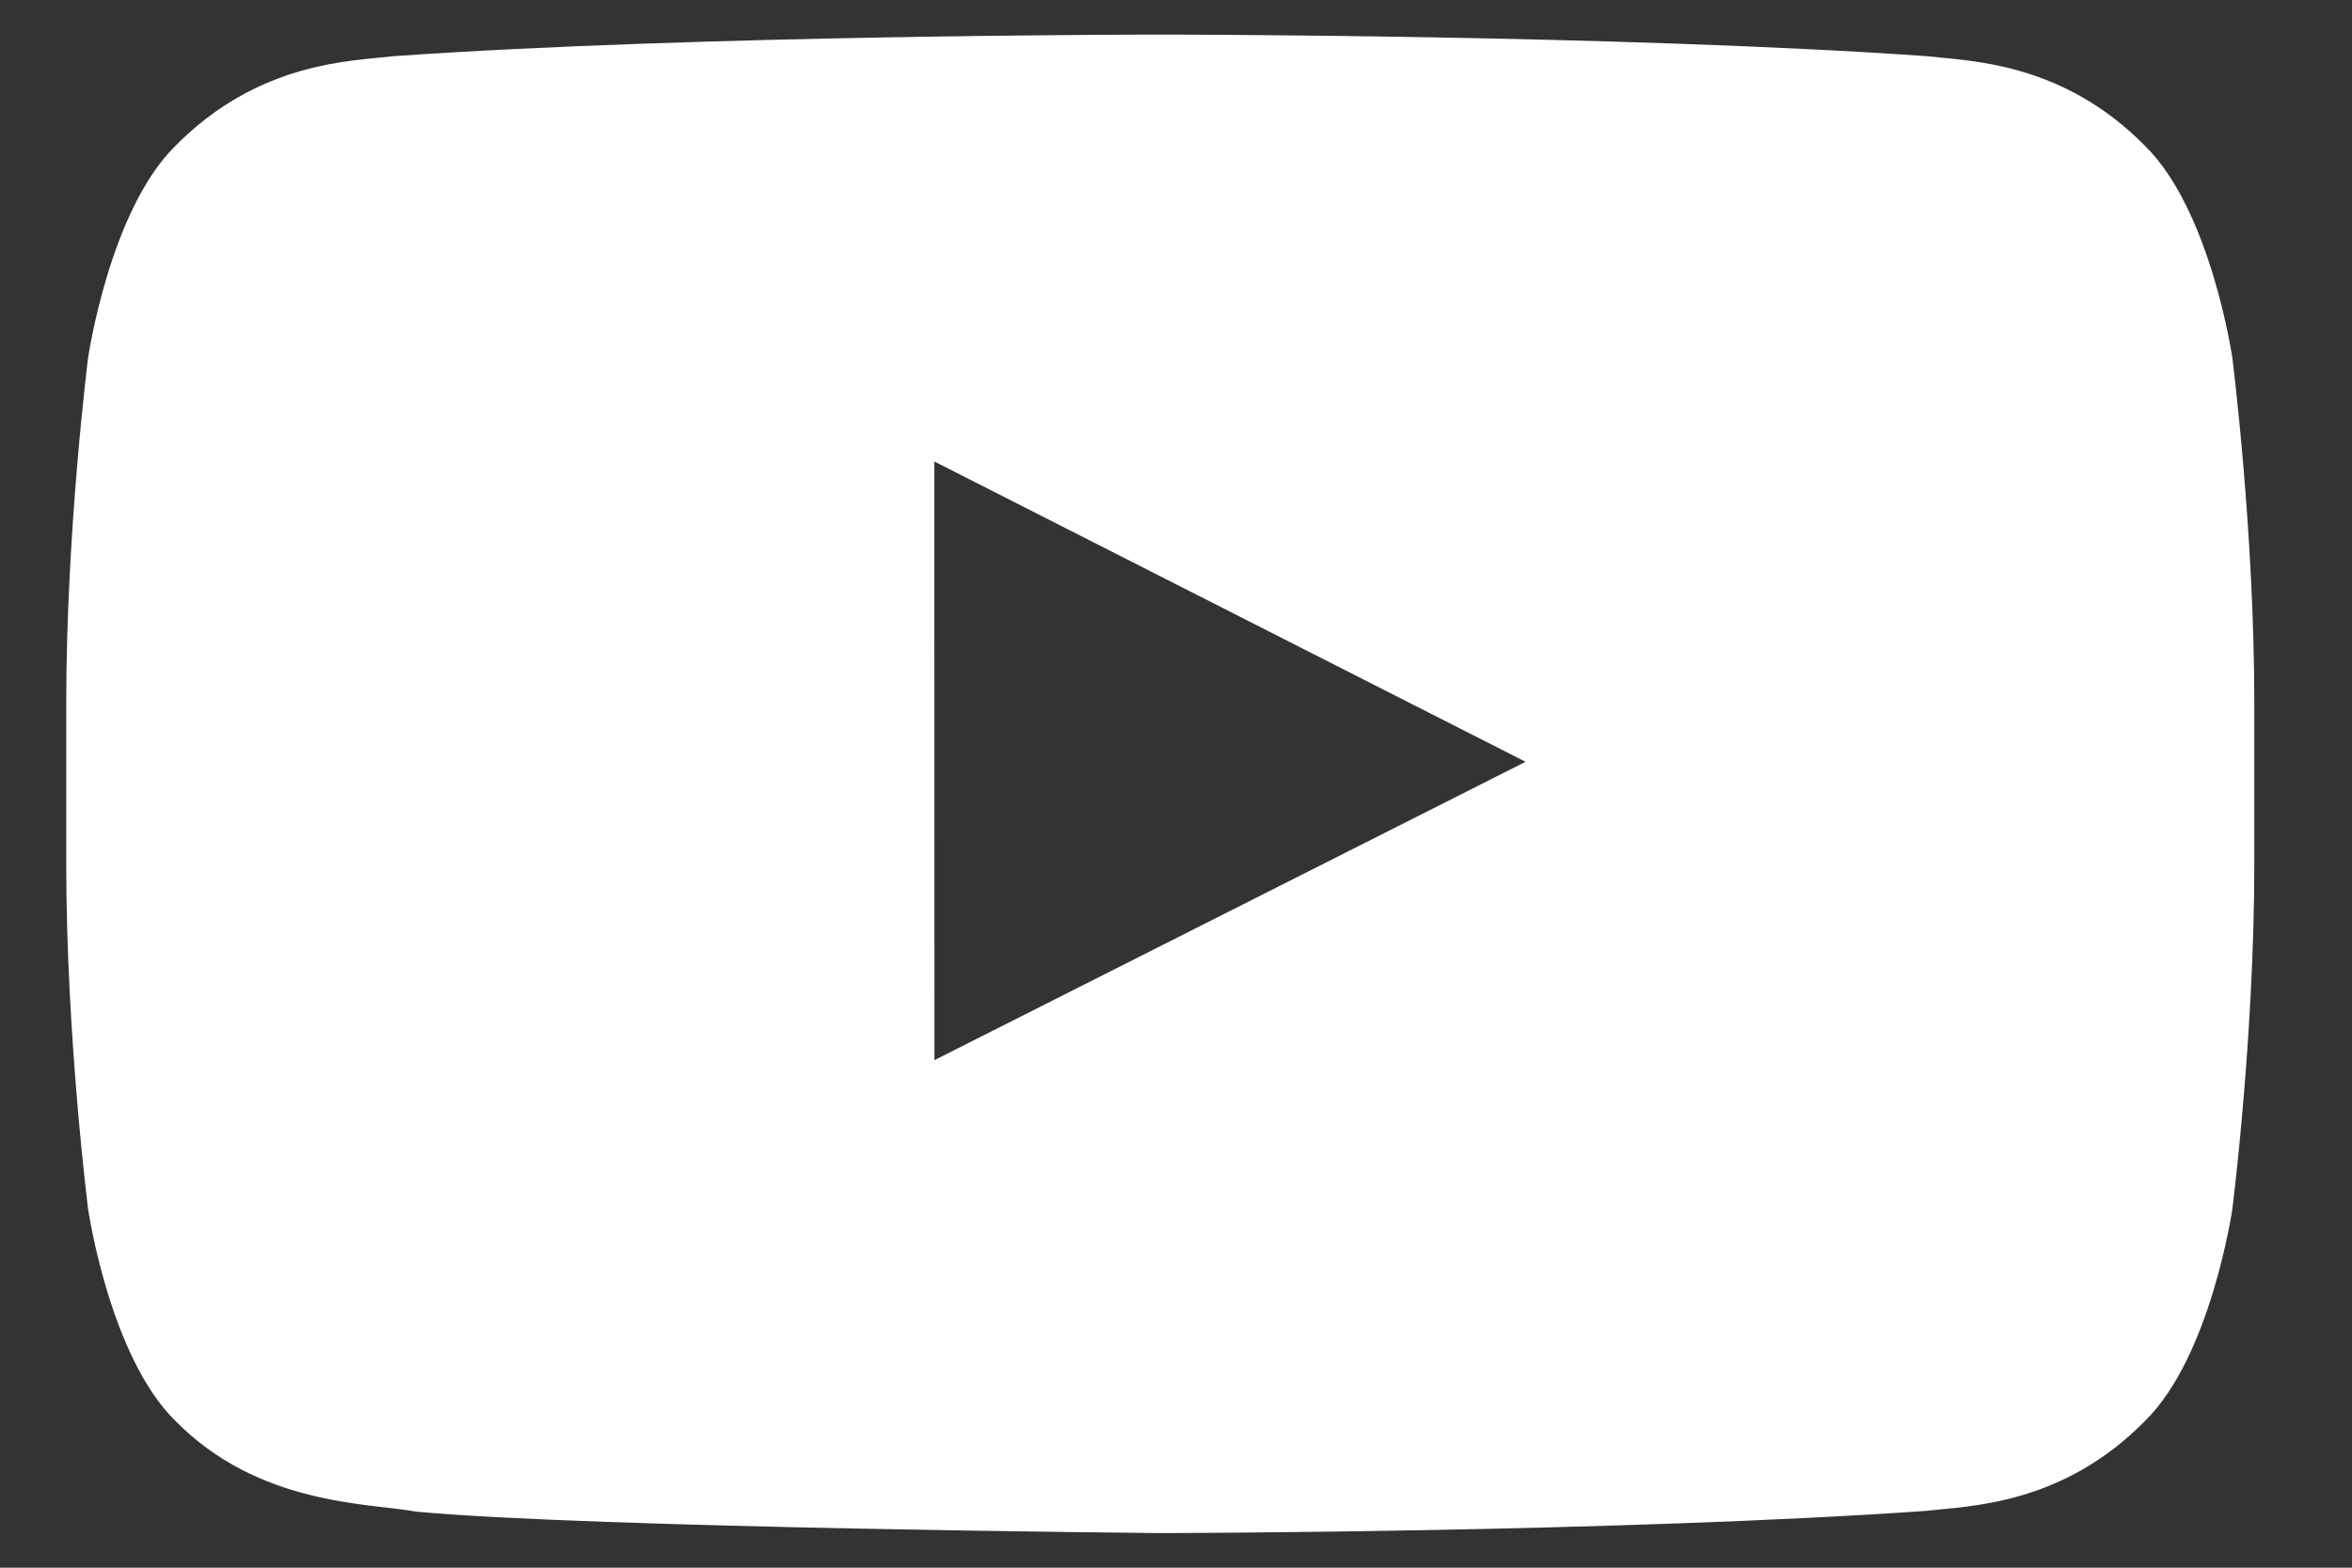 <?xml version="1.0" encoding="UTF-8"?> <svg xmlns="http://www.w3.org/2000/svg" width="24" height="16" viewBox="0 0 24 16" fill="none"><rect x="0" y="0" width="24" height="16" fill="#333333" stroke="none"/> <path id="Youtube_red Copy" fill-rule="evenodd" clip-rule="evenodd" d="M9.535 10.82L9.534 4.71L15.567 7.775L9.535 10.82ZM22.779 3.652C22.779 3.652 22.561 2.153 21.892 1.493C21.043 0.627 20.091 0.623 19.655 0.573C16.53 0.353 11.844 0.353 11.844 0.353H11.834C11.834 0.353 7.148 0.353 4.023 0.573C3.587 0.623 2.636 0.627 1.786 1.493C1.117 2.153 0.899 3.652 0.899 3.652C0.899 3.652 0.676 5.412 0.676 7.171V8.821C0.676 10.581 0.899 12.34 0.899 12.34C0.899 12.34 1.117 13.838 1.786 14.498C2.636 15.365 3.751 15.338 4.248 15.428C6.034 15.595 11.839 15.647 11.839 15.647C11.839 15.647 16.53 15.64 19.655 15.42C20.091 15.369 21.043 15.365 21.892 14.498C22.561 13.838 22.779 12.34 22.779 12.34C22.779 12.34 23.003 10.581 23.003 8.821V7.171C23.003 5.412 22.779 3.652 22.779 3.652V3.652Z" fill="white"></path> </svg> 